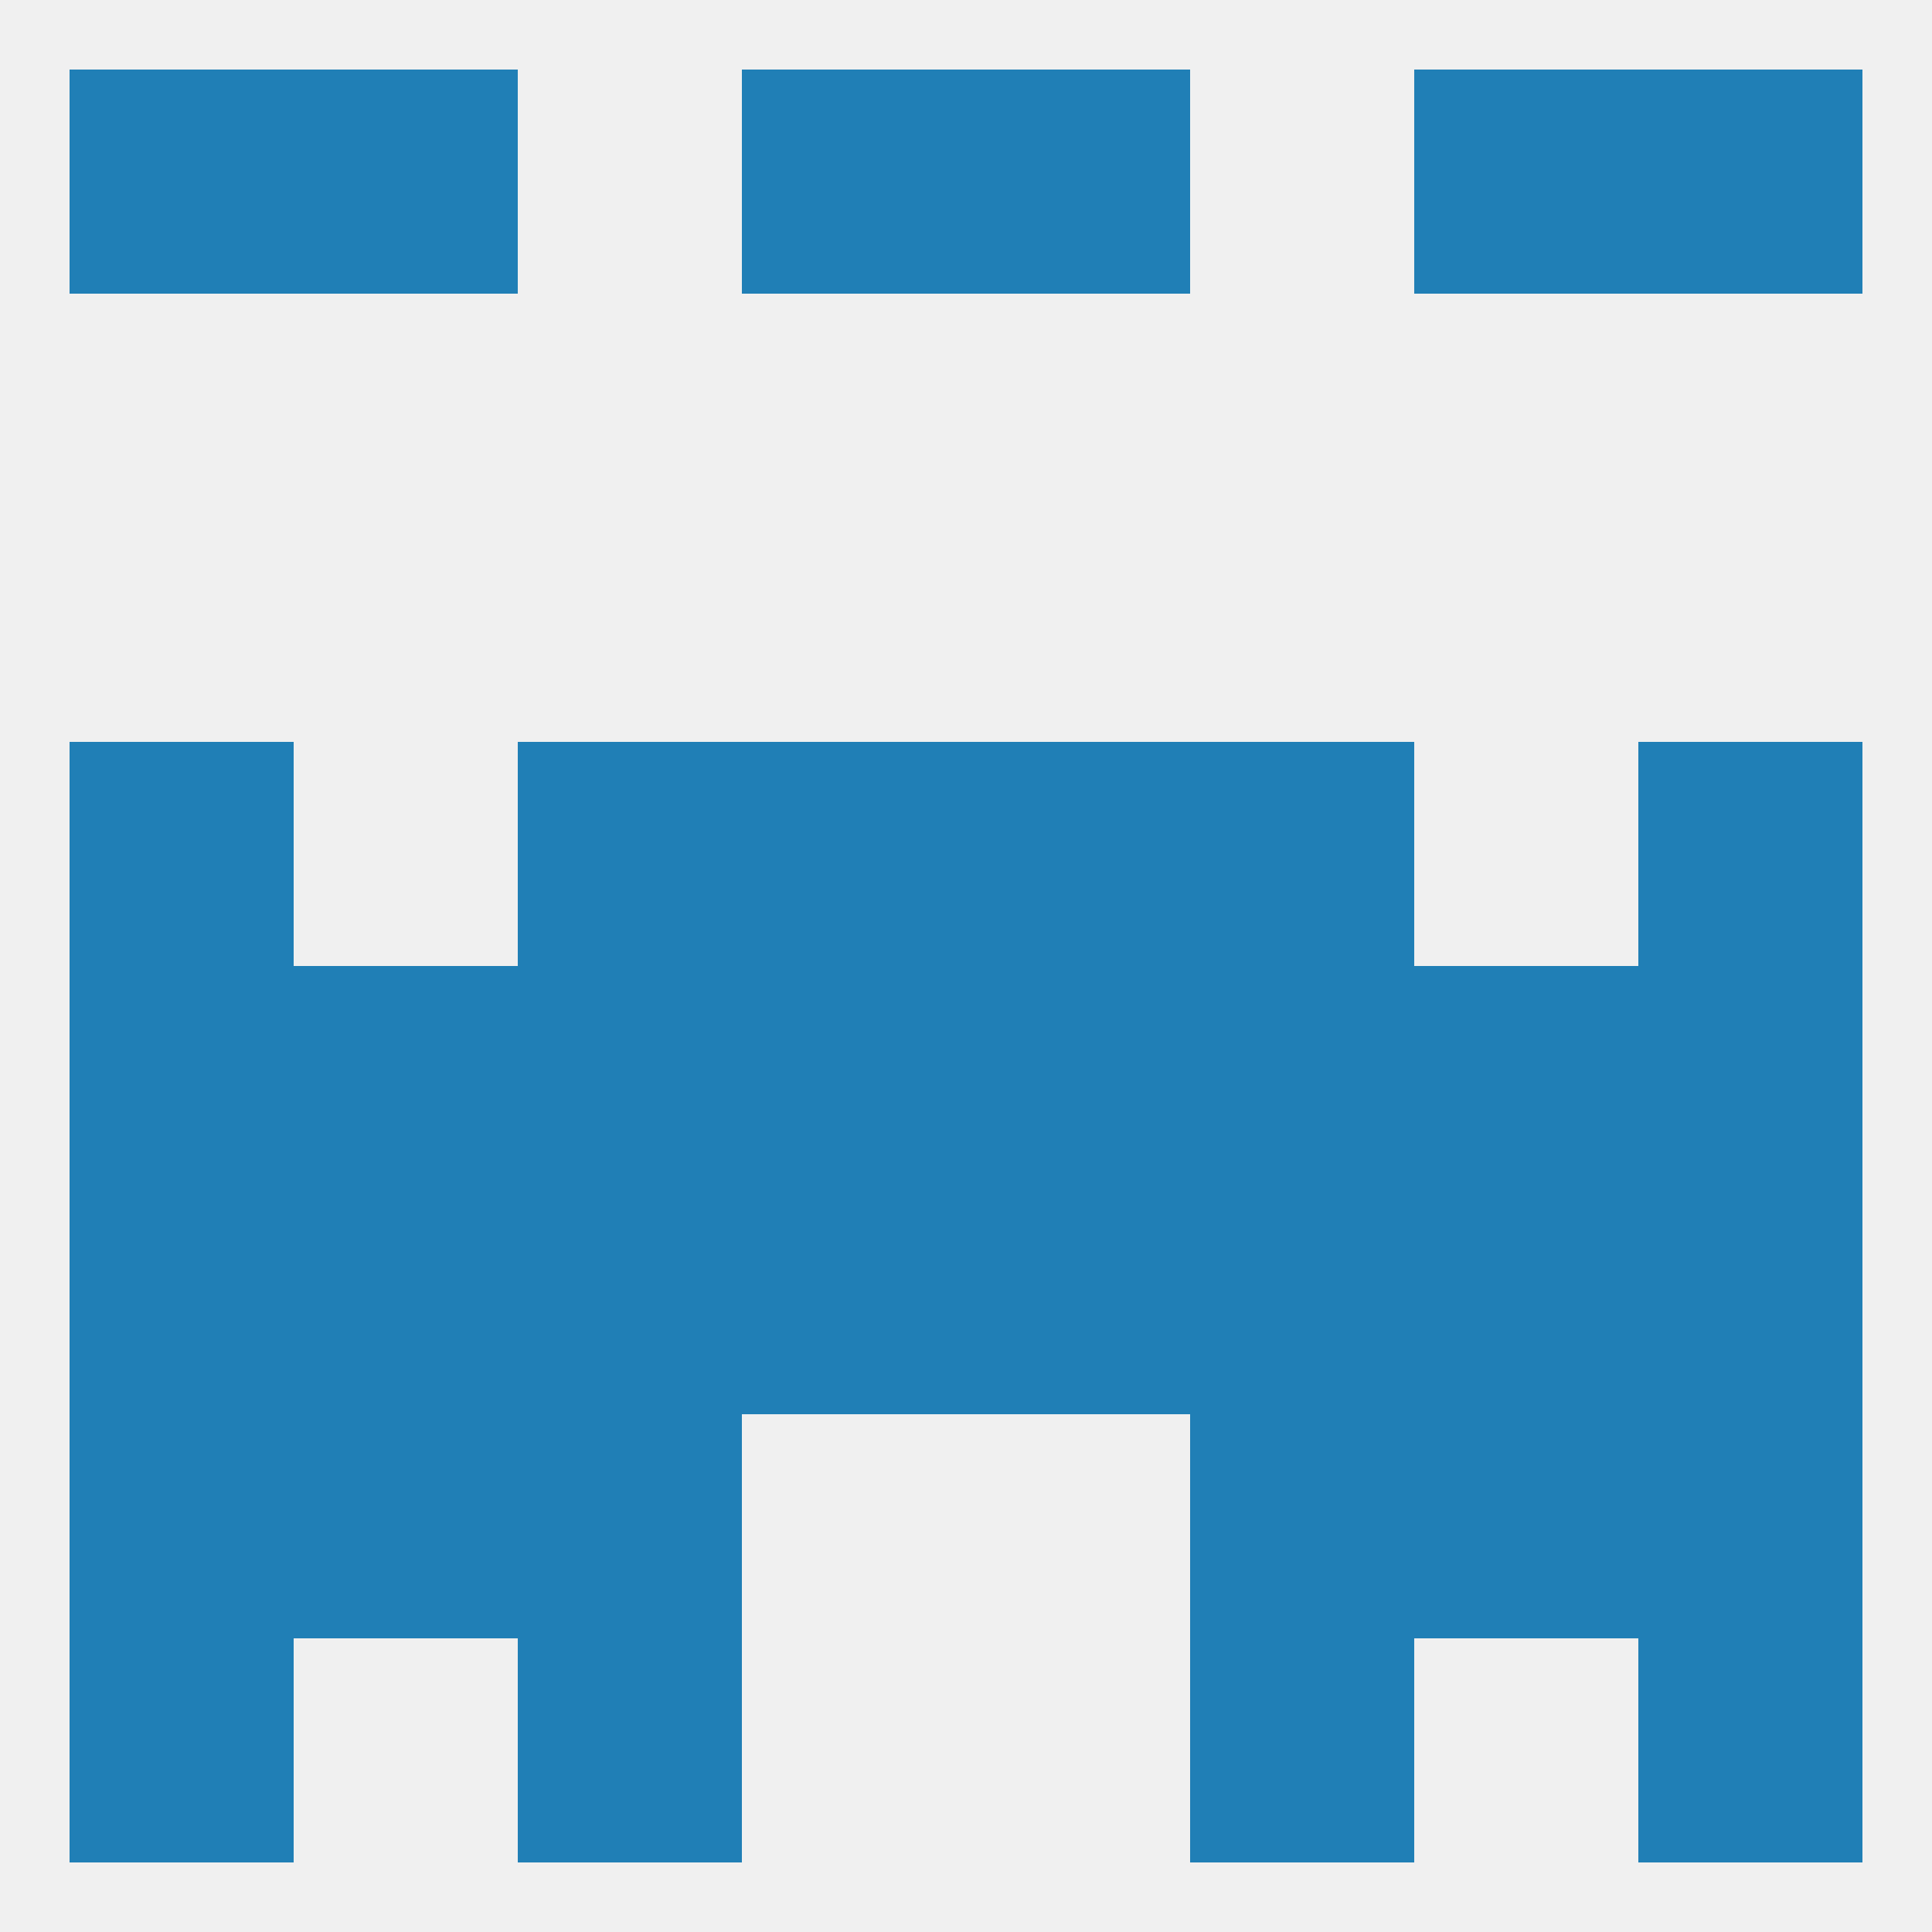 
<!--   <?xml version="1.0"?> -->
<svg version="1.1" baseprofile="full" xmlns="http://www.w3.org/2000/svg" xmlns:xlink="http://www.w3.org/1999/xlink" xmlns:ev="http://www.w3.org/2001/xml-events" width="250" height="250" viewBox="0 0 250 250" >
	<rect width="100%" height="100%" fill="rgba(240,240,240,255)"/>

	<rect x="67" y="212" width="29" height="29" fill="rgba(32,127,182,255)"/>
	<rect x="154" y="212" width="29" height="29" fill="rgba(32,127,182,255)"/>
	<rect x="9" y="212" width="29" height="29" fill="rgba(32,127,182,255)"/>
	<rect x="212" y="212" width="29" height="29" fill="rgba(32,127,182,255)"/>
	<rect x="96" y="9" width="29" height="29" fill="rgba(32,127,182,255)"/>
	<rect x="125" y="9" width="29" height="29" fill="rgba(32,127,182,255)"/>
	<rect x="9" y="9" width="29" height="29" fill="rgba(32,127,182,255)"/>
	<rect x="212" y="9" width="29" height="29" fill="rgba(32,127,182,255)"/>
	<rect x="38" y="9" width="29" height="29" fill="rgba(32,127,182,255)"/>
	<rect x="183" y="9" width="29" height="29" fill="rgba(32,127,182,255)"/>
	<rect x="212" y="125" width="29" height="29" fill="rgba(32,127,182,255)"/>
	<rect x="96" y="125" width="29" height="29" fill="rgba(32,127,182,255)"/>
	<rect x="183" y="125" width="29" height="29" fill="rgba(32,127,182,255)"/>
	<rect x="9" y="125" width="29" height="29" fill="rgba(32,127,182,255)"/>
	<rect x="125" y="125" width="29" height="29" fill="rgba(32,127,182,255)"/>
	<rect x="38" y="125" width="29" height="29" fill="rgba(32,127,182,255)"/>
	<rect x="67" y="125" width="29" height="29" fill="rgba(32,127,182,255)"/>
	<rect x="154" y="125" width="29" height="29" fill="rgba(32,127,182,255)"/>
	<rect x="67" y="96" width="29" height="29" fill="rgba(32,127,182,255)"/>
	<rect x="154" y="96" width="29" height="29" fill="rgba(32,127,182,255)"/>
	<rect x="96" y="96" width="29" height="29" fill="rgba(32,127,182,255)"/>
	<rect x="125" y="96" width="29" height="29" fill="rgba(32,127,182,255)"/>
	<rect x="9" y="96" width="29" height="29" fill="rgba(32,127,182,255)"/>
	<rect x="212" y="96" width="29" height="29" fill="rgba(32,127,182,255)"/>
	<rect x="154" y="154" width="29" height="29" fill="rgba(32,127,182,255)"/>
	<rect x="38" y="154" width="29" height="29" fill="rgba(32,127,182,255)"/>
	<rect x="183" y="154" width="29" height="29" fill="rgba(32,127,182,255)"/>
	<rect x="9" y="154" width="29" height="29" fill="rgba(32,127,182,255)"/>
	<rect x="212" y="154" width="29" height="29" fill="rgba(32,127,182,255)"/>
	<rect x="96" y="154" width="29" height="29" fill="rgba(32,127,182,255)"/>
	<rect x="125" y="154" width="29" height="29" fill="rgba(32,127,182,255)"/>
	<rect x="67" y="154" width="29" height="29" fill="rgba(32,127,182,255)"/>
	<rect x="38" y="183" width="29" height="29" fill="rgba(32,127,182,255)"/>
	<rect x="183" y="183" width="29" height="29" fill="rgba(32,127,182,255)"/>
	<rect x="9" y="183" width="29" height="29" fill="rgba(32,127,182,255)"/>
	<rect x="212" y="183" width="29" height="29" fill="rgba(32,127,182,255)"/>
	<rect x="67" y="183" width="29" height="29" fill="rgba(32,127,182,255)"/>
	<rect x="154" y="183" width="29" height="29" fill="rgba(32,127,182,255)"/>
</svg>